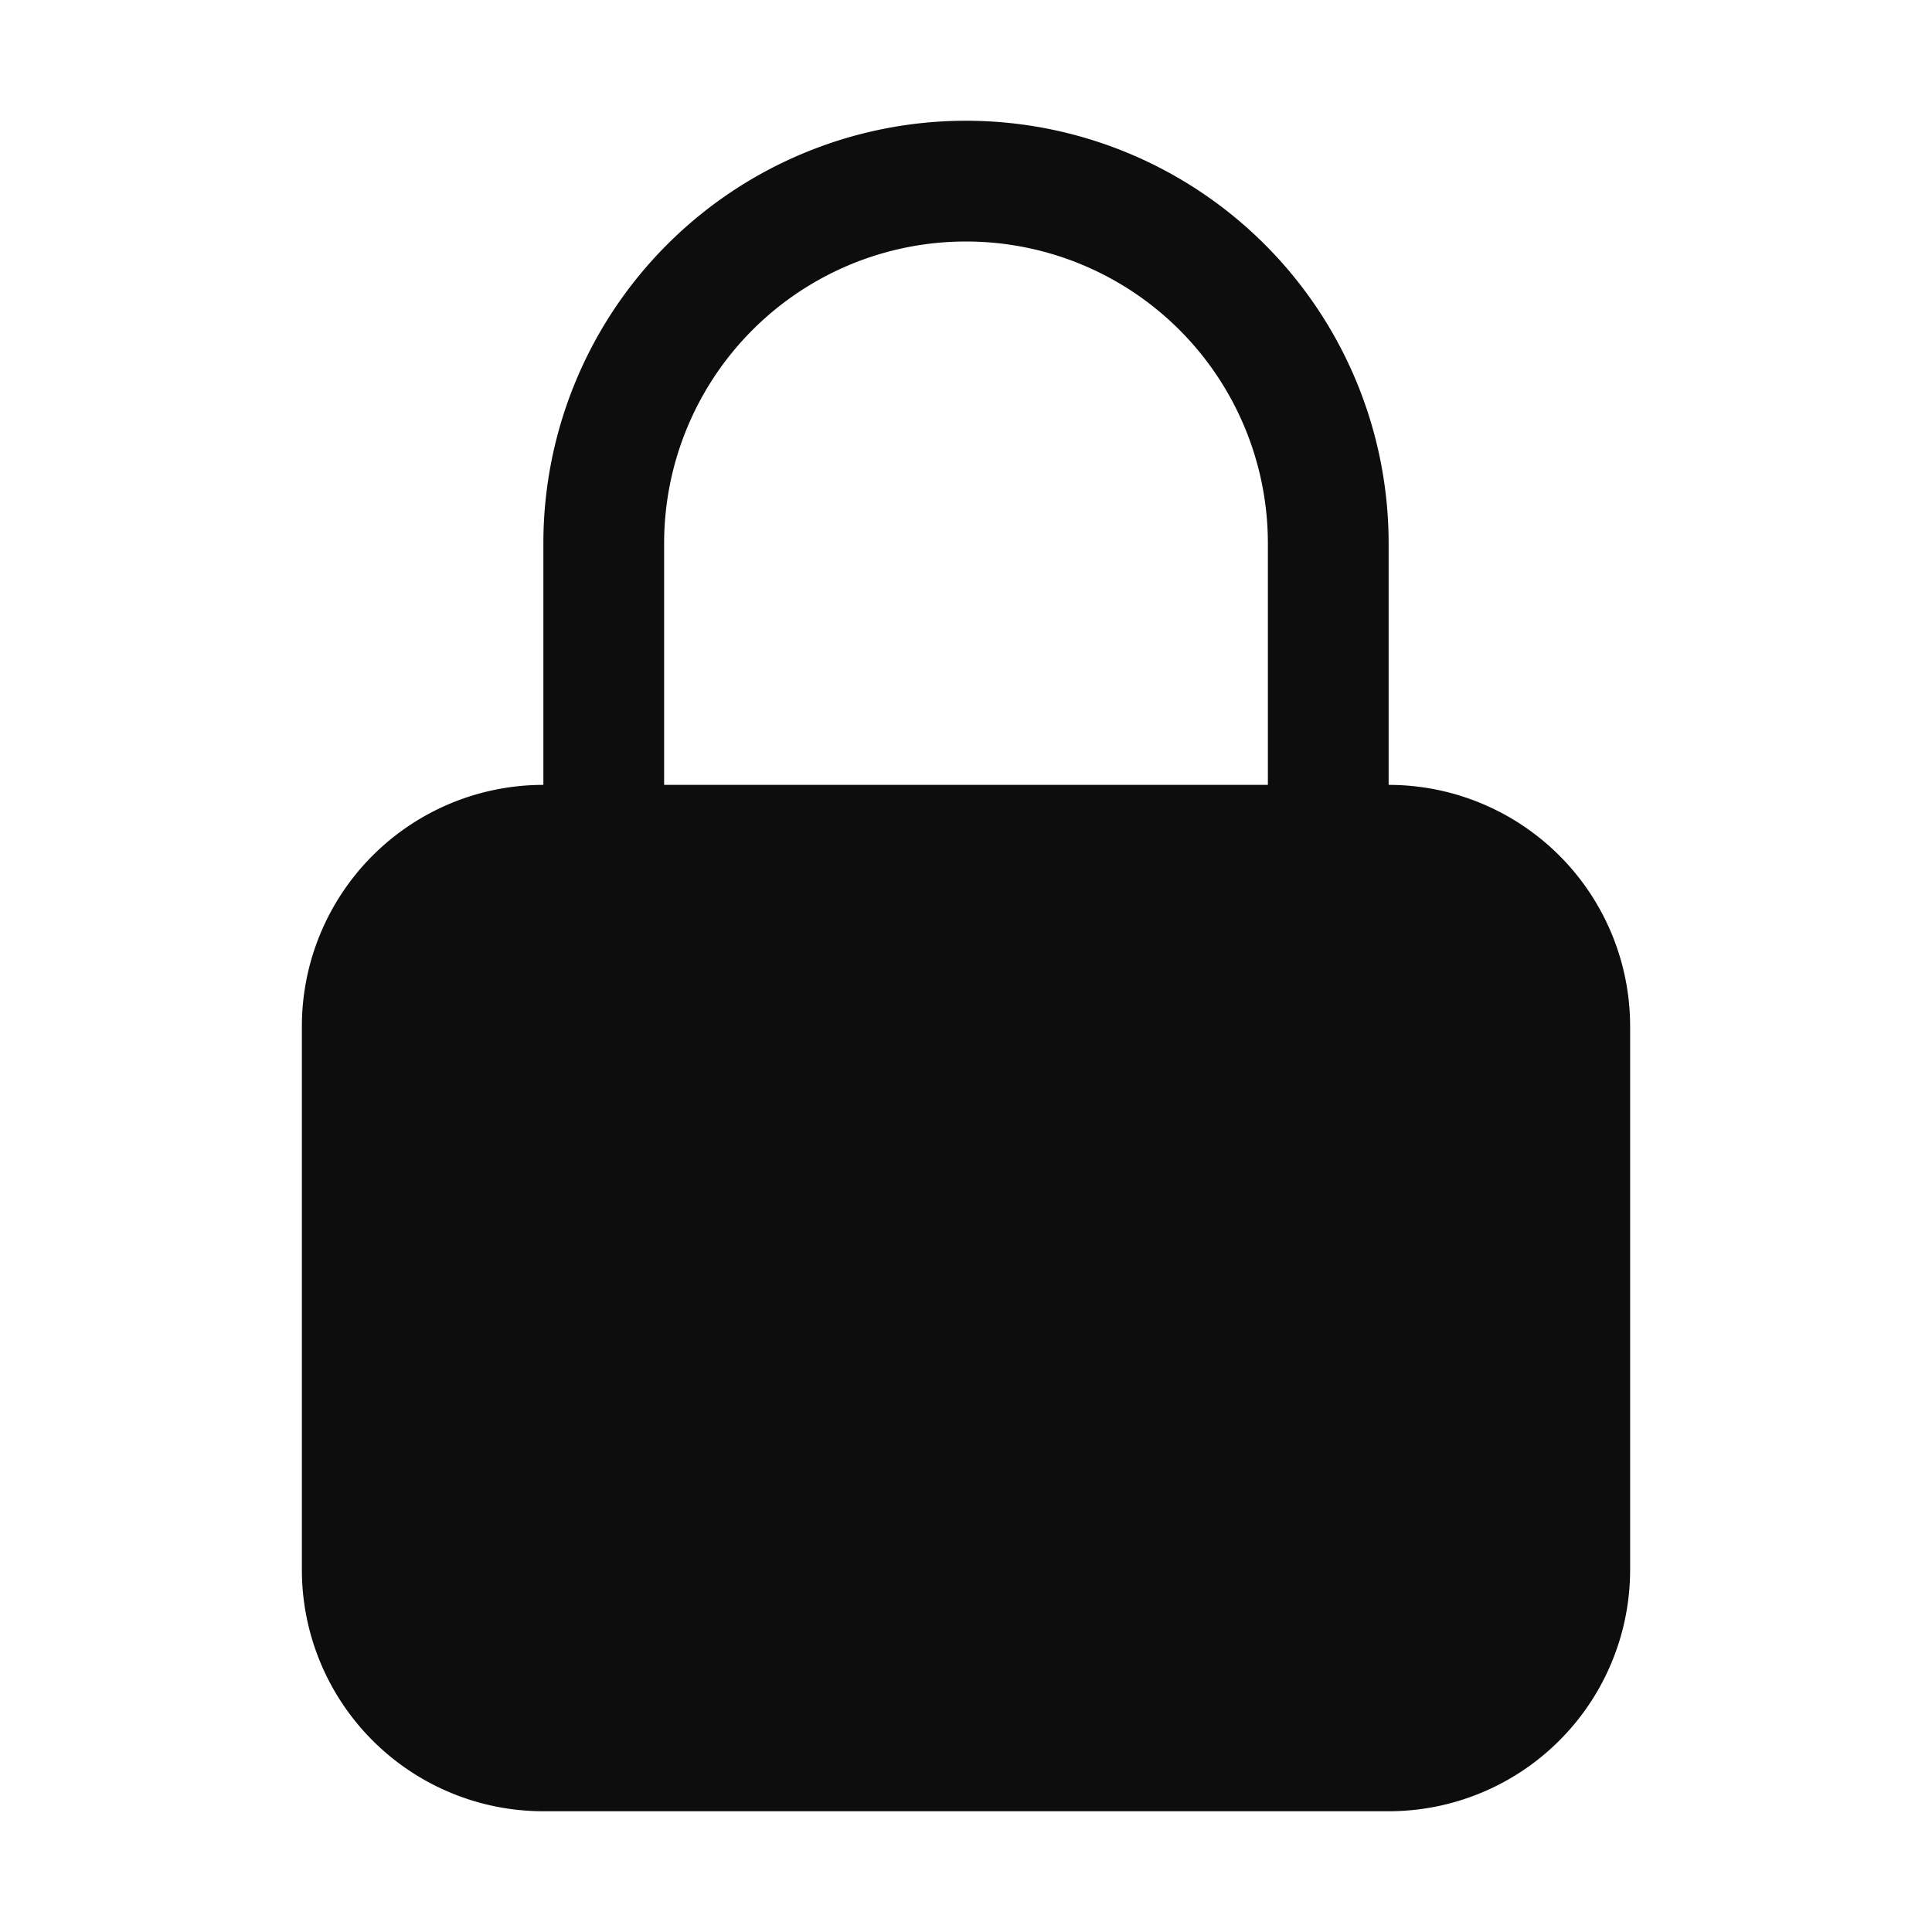 <svg xmlns="http://www.w3.org/2000/svg" width="32" height="32" fill="none"><path fill="#0D0D0D" fill-rule="evenodd" d="M16 2a7 7 0 0 0-7 7v4a4 4 0 0 0-4 4v9a4 4 0 0 0 4 4h14a4 4 0 0 0 4-4v-9a4 4 0 0 0-4-4V9a7 7 0 0 0-7-7Zm5 11V9a5 5 0 0 0-10 0v4h10Z" clip-rule="evenodd"/></svg>